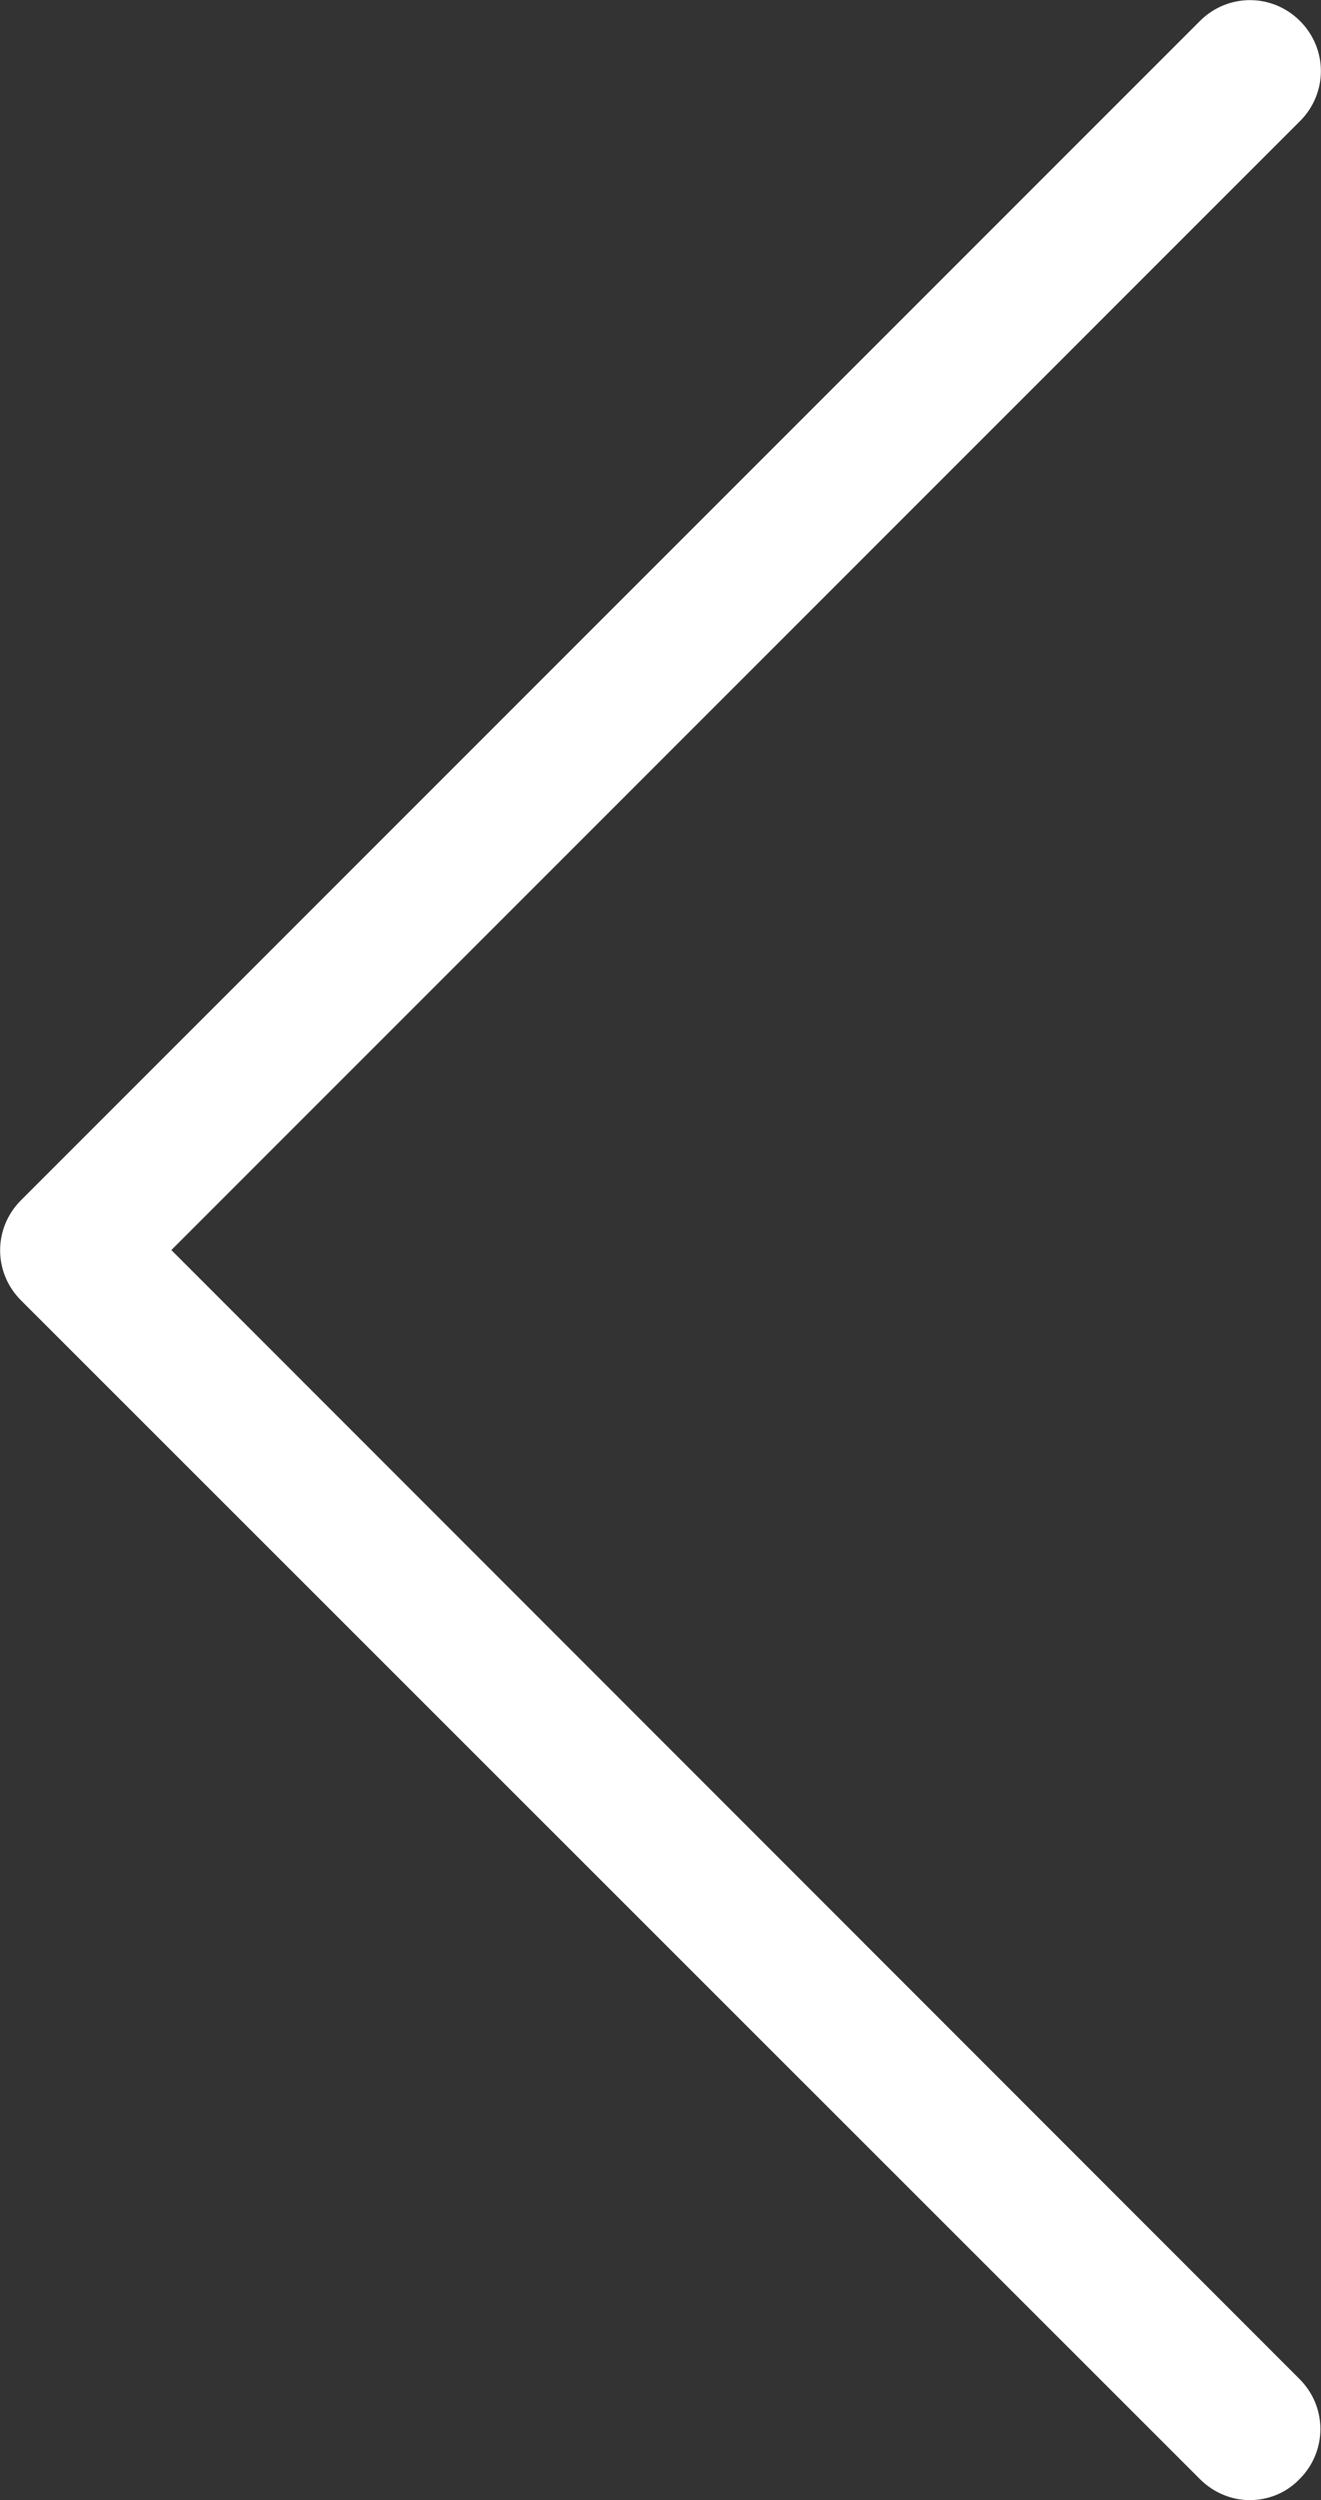 <?xml version="1.0" encoding="utf-8"?>
<!-- Generator: Adobe Illustrator 18.1.1, SVG Export Plug-In . SVG Version: 6.00 Build 0)  -->
<svg version="1.1" id="Capa_1" xmlns="http://www.w3.org/2000/svg" xmlns:xlink="http://www.w3.org/1999/xlink" x="0px" y="0px"
	 viewBox="71.7 141 270.6 512" enable-background="new 71.7 141 270.6 512" xml:space="preserve">
<rect x="71.7" y="141" width="270.6" height="512" fill="#333333" stroke="none"/>
<g>
	<path fill="#FFFFFF" d="M106.8,397L338,165.8c5.7-5.7,5.7-14.8,0-20.5c-5.7-5.7-14.8-5.7-20.5,0L76,386.8c-5.7,5.7-5.7,14.8,0,20.5
		l241.5,241.4c2.8,2.8,6.5,4.3,10.2,4.3s7.4-1.4,10.2-4.3c5.7-5.7,5.7-14.8,0-20.5L106.8,397z"/>
</g>
</svg>
